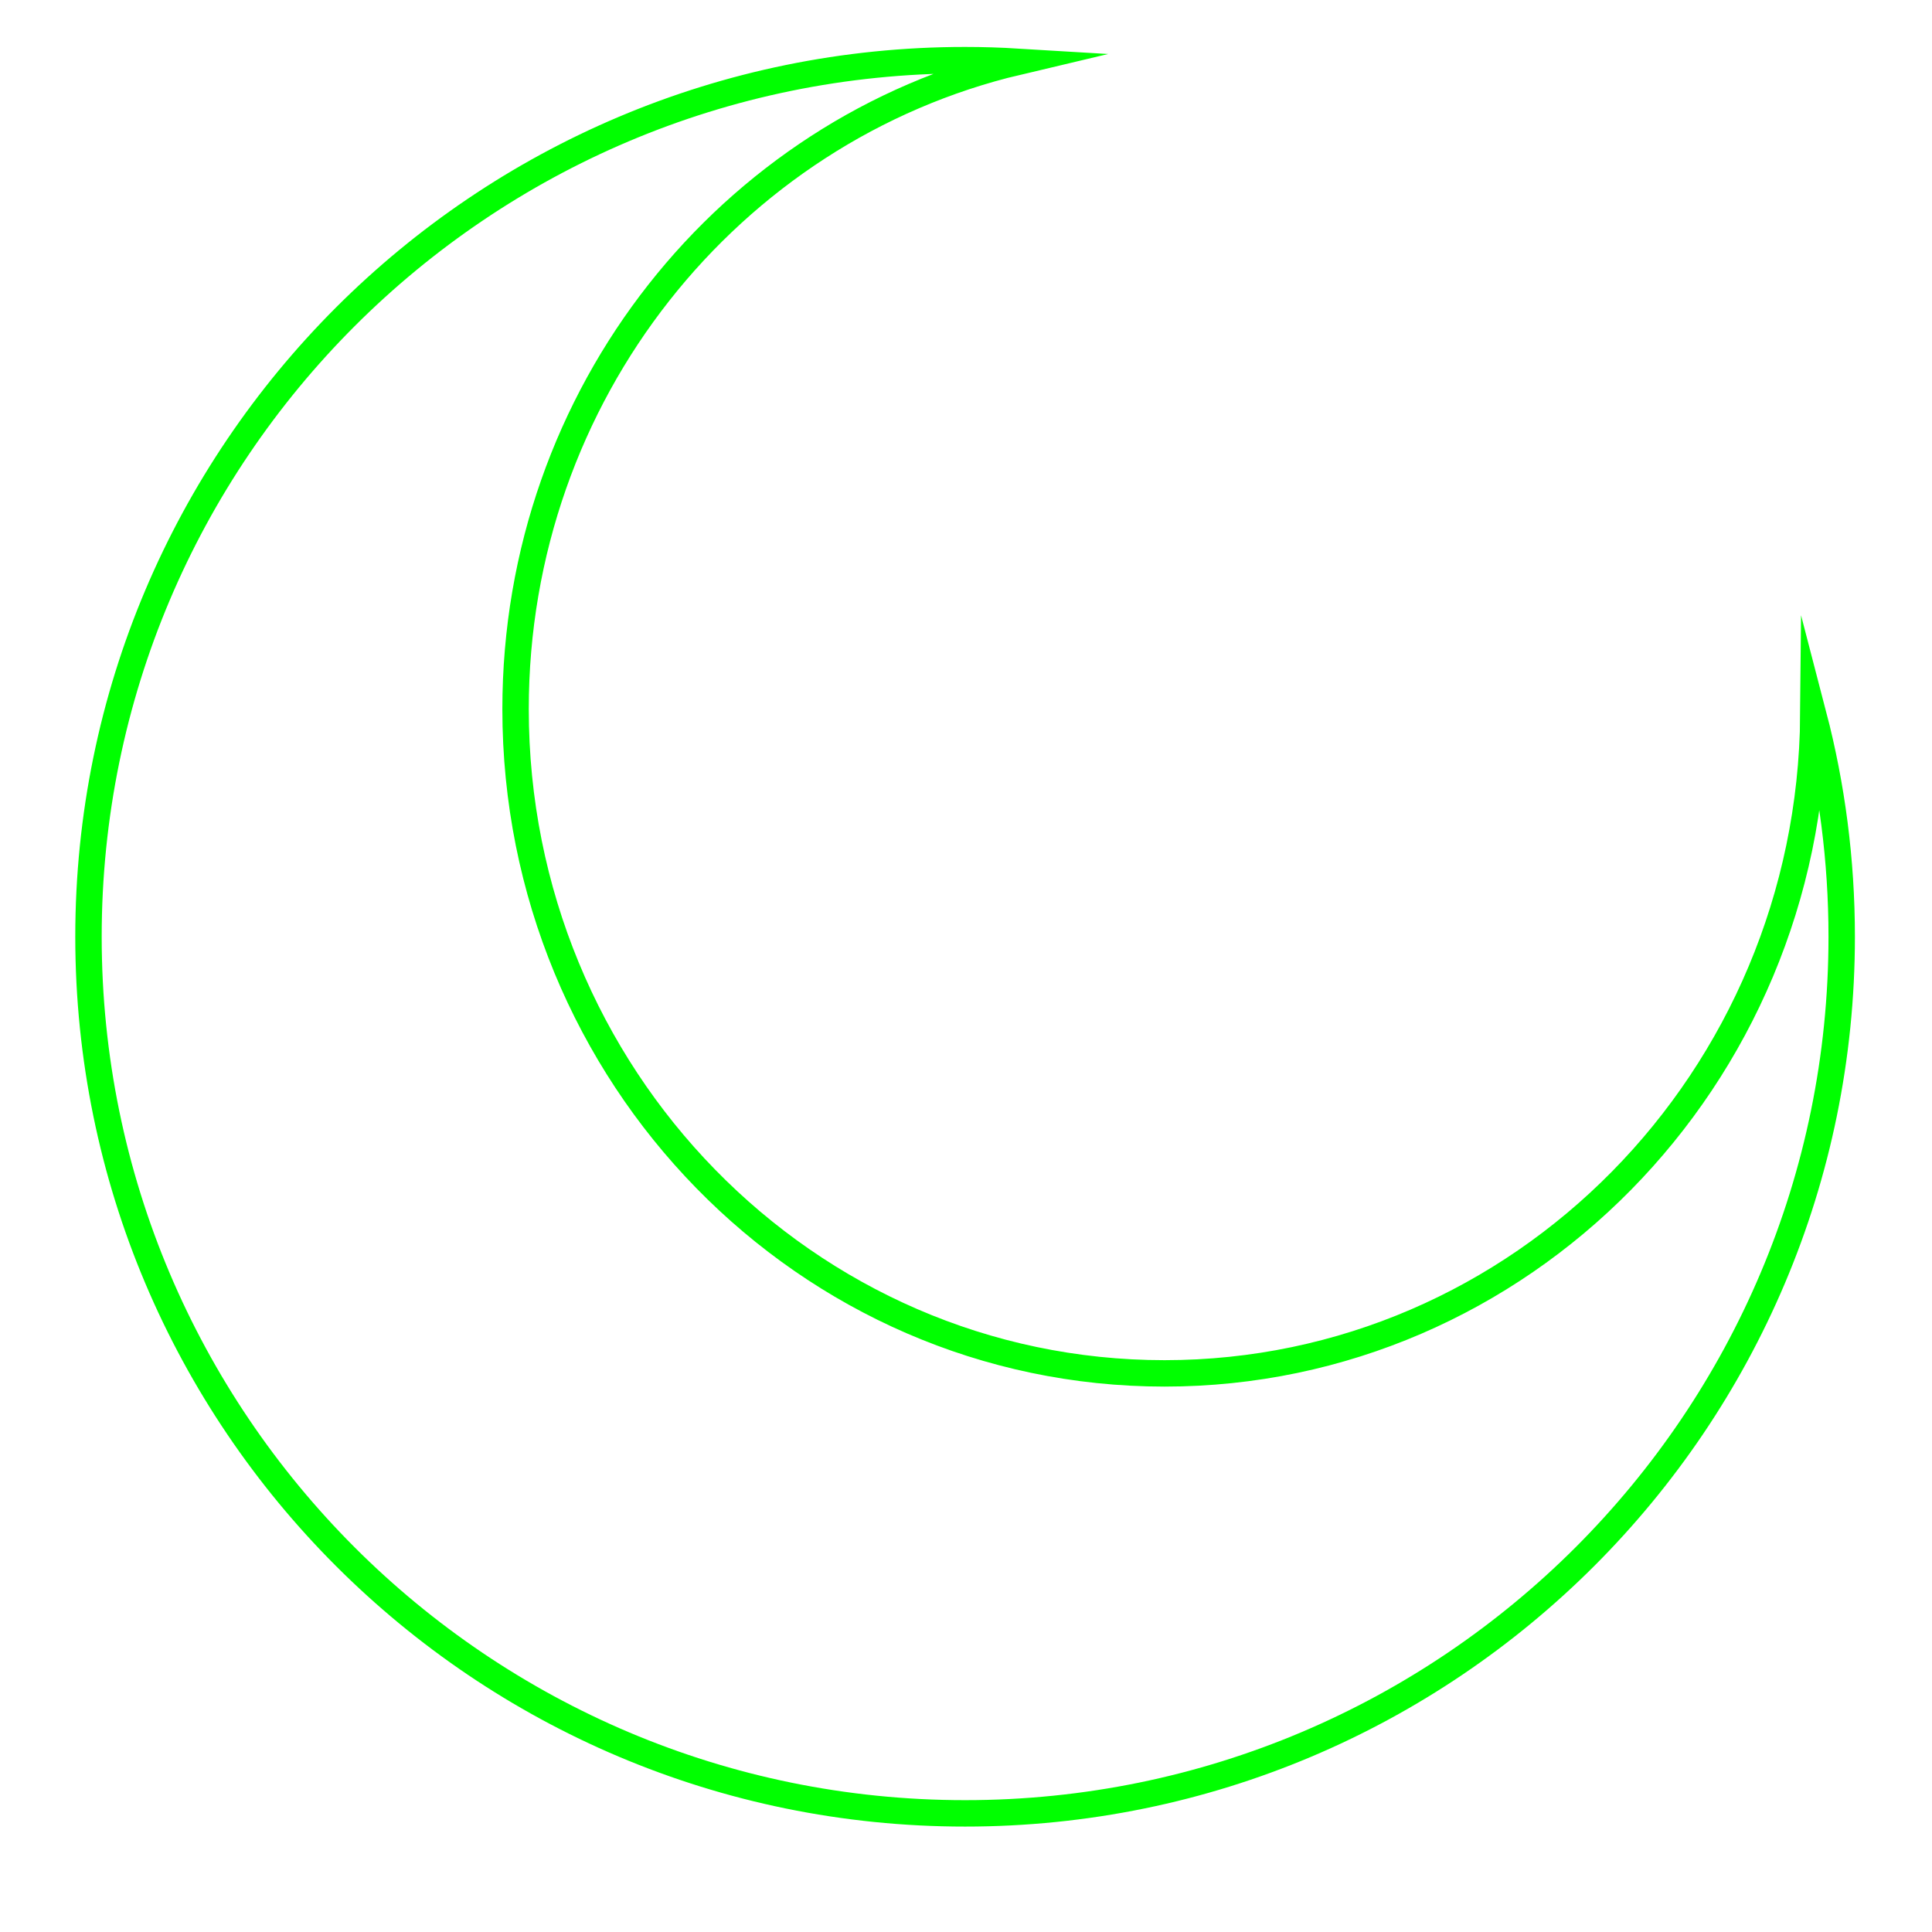 <?xml version="1.0" encoding="utf-8"?>
<!-- Generator: Adobe Illustrator 25.2.0, SVG Export Plug-In . SVG Version: 6.00 Build 0)  -->
<svg version="1.1" id="Layer_1" xmlns="http://www.w3.org/2000/svg" xmlns:xlink="http://www.w3.org/1999/xlink" x="0px" y="0px"
	 viewBox="0 0 512 512" style="enable-background:new 0 0 512 512;" xml:space="preserve">
<style type="text/css">
	.st0{fill:none;stroke:#00FF00;stroke-width:7;stroke-miterlimit:10;}
</style>
<path class="st0" d="M480.57,189.49c-0.83,96.5-77.5,174.47-171.96,174.47c-94.98,0-171.98-78.82-171.98-176.05
	c0-83.55,56.86-153.51,133.12-171.54c-4.63-0.28-9.29-0.43-13.99-0.43c-128.3,0-232.31,104.01-232.31,232.31
	s104.01,232.31,232.31,232.31s232.31-104.01,232.31-232.31C488.07,227.95,485.46,208.26,480.57,189.49z"/>
</svg>
